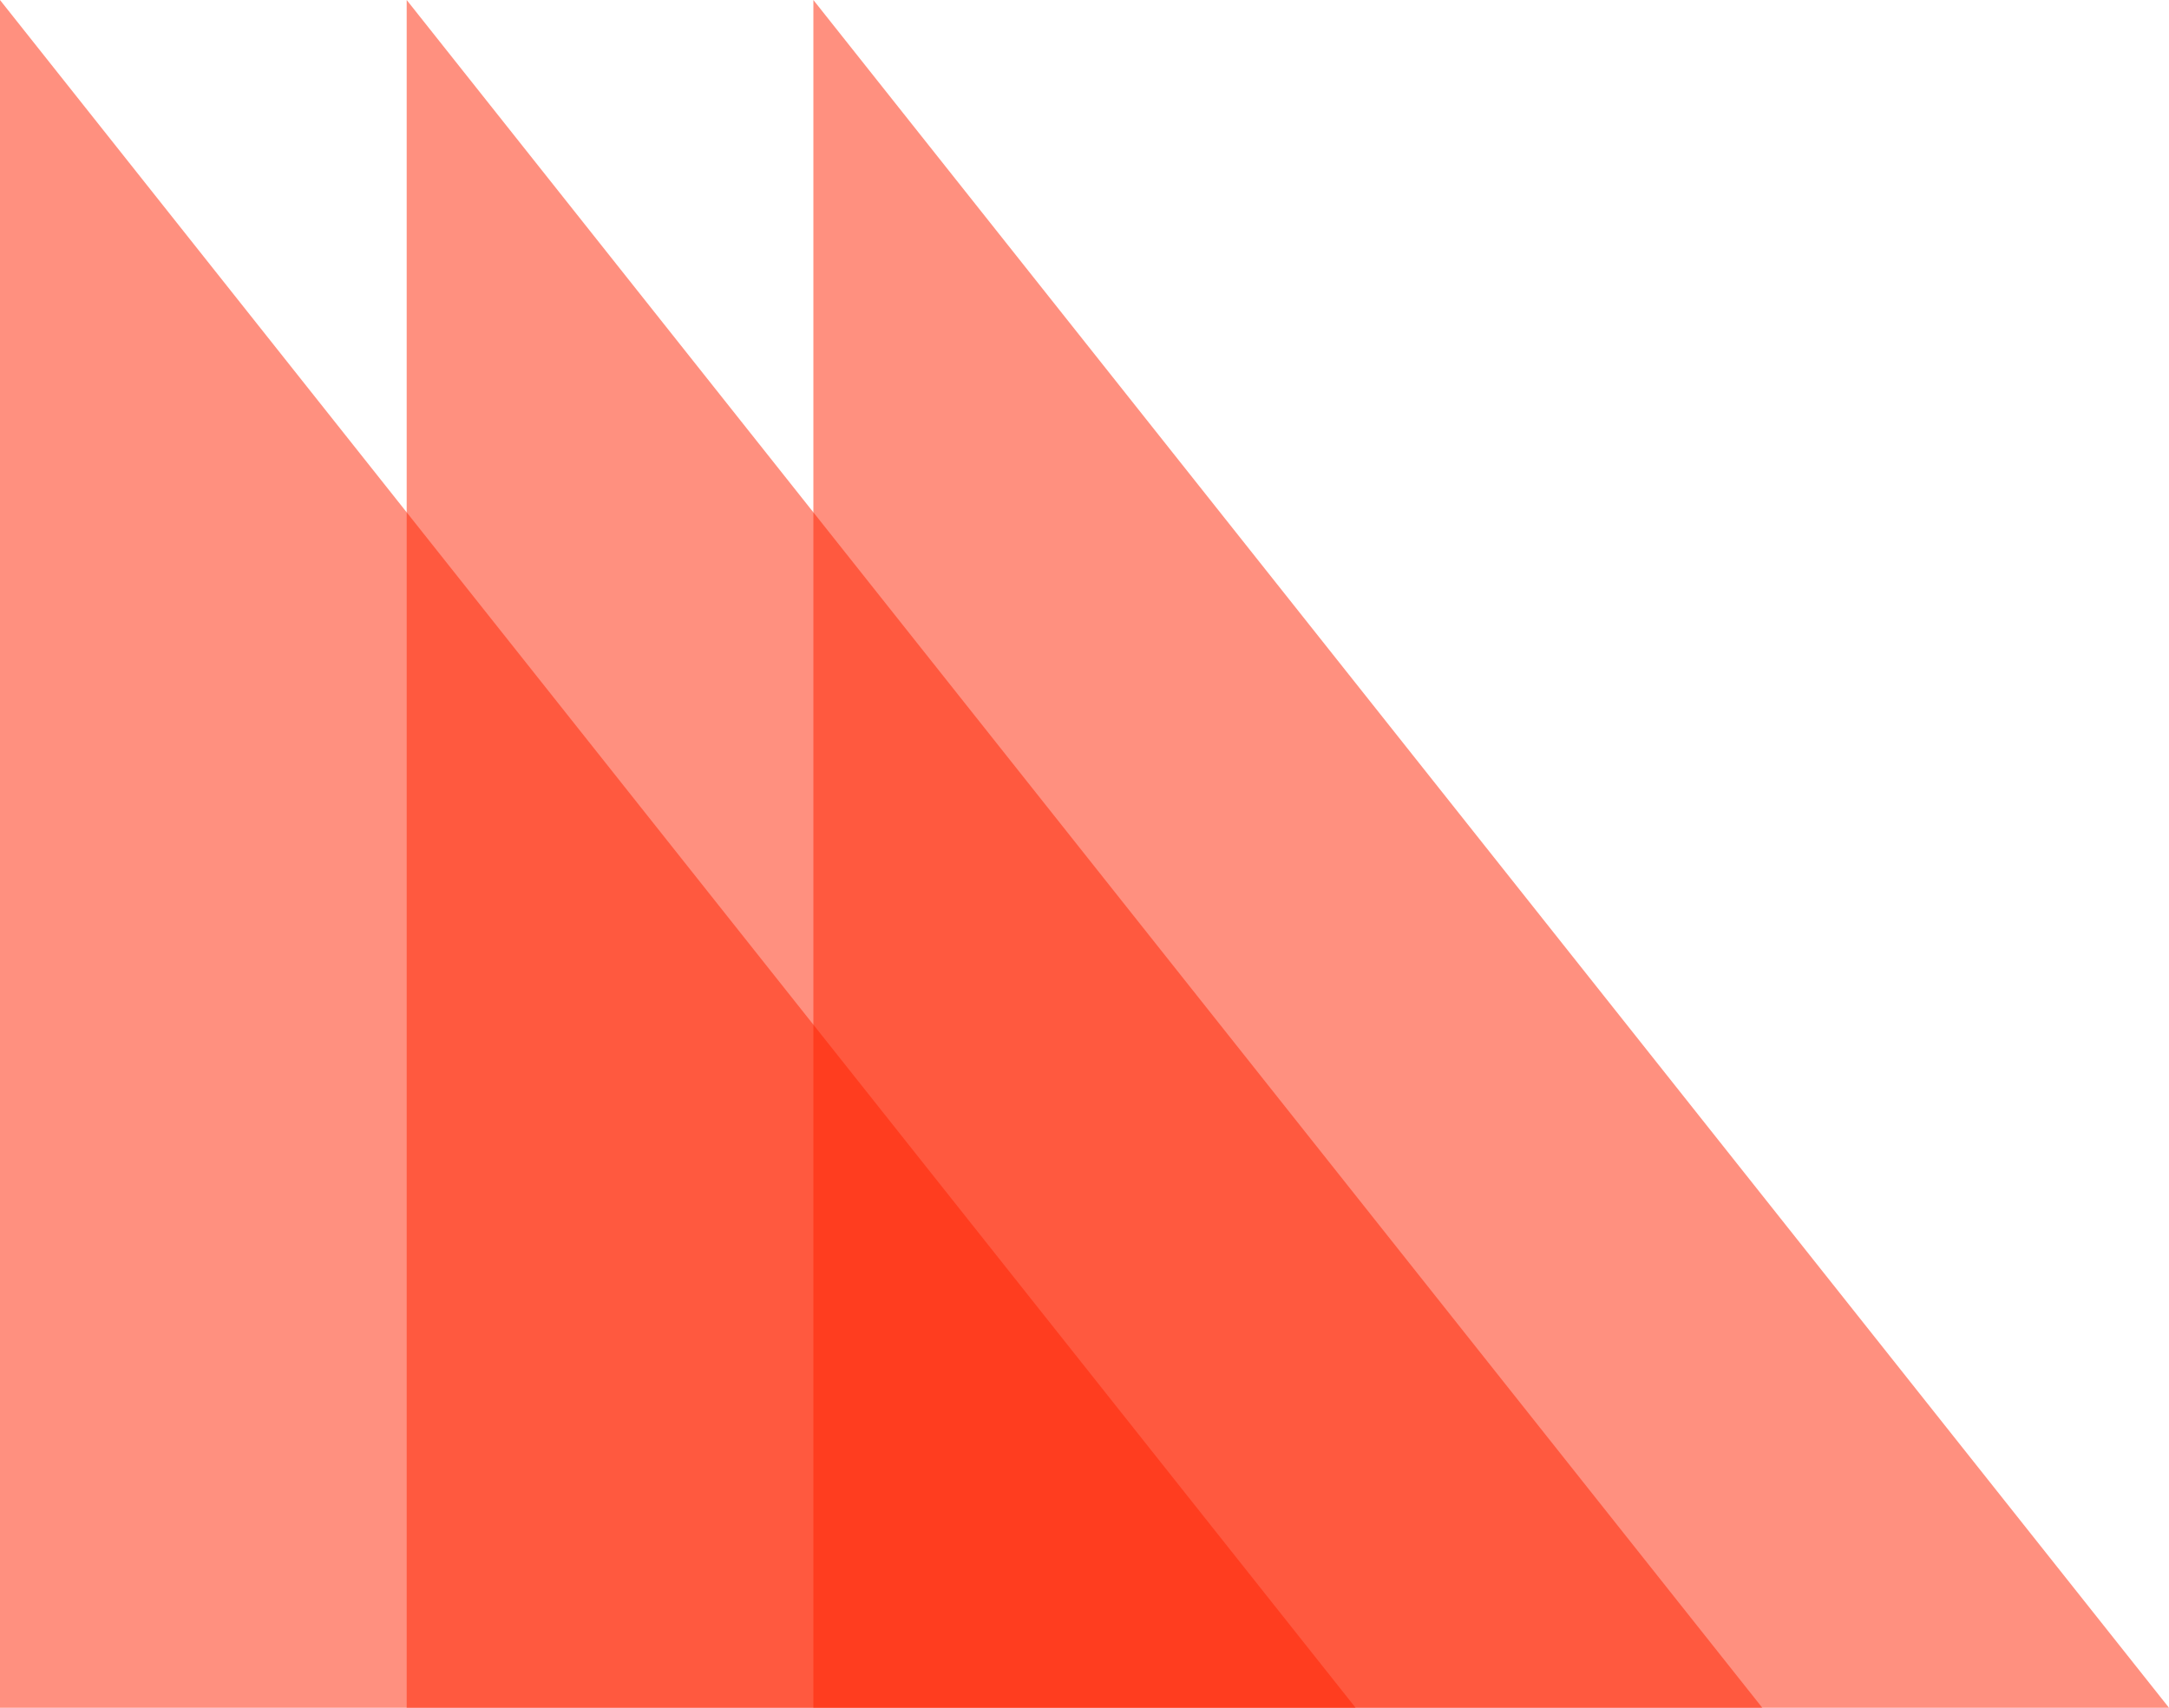 <svg width="160" height="126" viewBox="0 0 160 126" fill="none" xmlns="http://www.w3.org/2000/svg">
<path opacity="0.5" fill-rule="evenodd" clip-rule="evenodd" d="M0 0L100 126H0V0Z" fill="#FF2200"/>
<path opacity="0.5" fill-rule="evenodd" clip-rule="evenodd" d="M30 0L130 126H30V0Z" fill="#FF2200"/>
<path opacity="0.5" fill-rule="evenodd" clip-rule="evenodd" d="M60 0L160 126H60V0Z" fill="#FF2200"/>
</svg>
